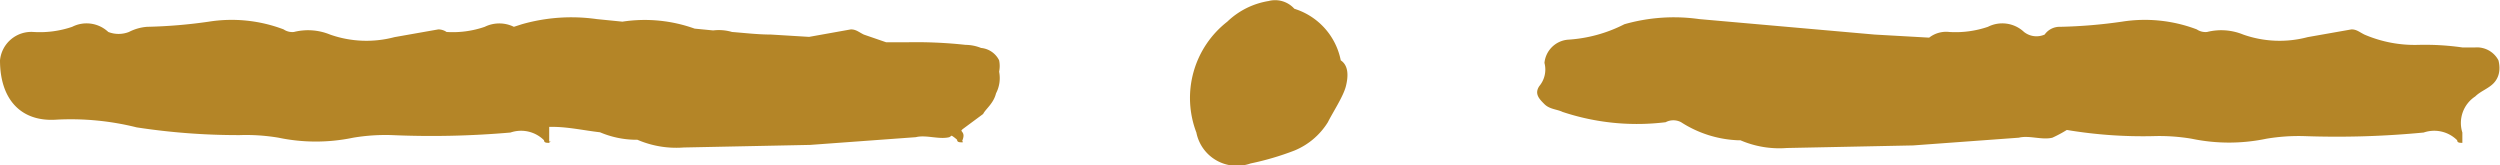 <svg xmlns="http://www.w3.org/2000/svg" viewBox="0 0 96.96 6.4" fill="#b48527" xmlns:v="https://vecta.io/nano"><path d="M21.3 5.54c.1-.1 0-.1 0 0zm16.02-.06v.06c.05-.07.02-.09 0-.06z"/><path d="M38.75 2.78a1.09 1.09 0 0 0 0-.44.87.87 0 0 0-.7-.48 1.64 1.64 0 0 0-.6-.12 17.7 17.7 0 0 0-2.3-.1h-.78l-.87-.3c-.2-.1-.3-.2-.5-.2l-1.62.29-1.48-.09c-.5 0-1-.06-1.51-.1a1.81 1.81 0 0 0-.73-.06l-.72-.07a5.73 5.73 0 0 0-2.8-.27l-1-.1a7 7 0 0 0-2.9.2l-.31.1a1.28 1.28 0 0 0-1.13 0 3.79 3.79 0 0 1-1.48.2.58.58 0 0 0-.32-.1l-1.7.3a4.24 4.24 0 0 1-2.5-.1 2.25 2.25 0 0 0-1.4-.1.6.6 0 0 1-.4-.1 5.68 5.68 0 0 0-2.9-.3 19.42 19.42 0 0 1-2.4.2 1.85 1.85 0 0 0-.7.2 1.1 1.1 0 0 1-.8 0 1.23 1.23 0 0 0-1.4-.2 3.89 3.89 0 0 1-1.5.2A1.22 1.22 0 0 0 0 2.34c0 1.5.8 2.4 2.2 2.3a10.54 10.54 0 0 1 3.1.3 26 26 0 0 0 4 .3 7.57 7.57 0 0 1 1.5.1 7.08 7.08 0 0 0 2.9 0 7.57 7.57 0 0 1 1.5-.1 35.33 35.33 0 0 0 4.6-.1 1.26 1.26 0 0 1 1.3.3c0 .1.1.1.2.1v-.4-.22h.12c.62 0 1.23.14 1.85.21a3.63 3.63 0 0 0 1.35.29h.1a3.81 3.81 0 0 0 1.8.3l4.9-.1 4.1-.3c.4-.1.9.1 1.3 0l.09-.06a1.46 1.46 0 0 1 .21.16c0 .1.1.1.2.1a.08.08 0 0 1 0-.06c.06-.15.07-.25 0-.34s0-.07 0-.1l.81-.6c.1-.2.4-.4.5-.8a1.28 1.28 0 0 0 .12-.84zm58.15-.44a.94.94 0 0 0-.9-.5h-.5a10.28 10.28 0 0 0-1.7-.1 4.92 4.92 0 0 1-2.1-.4c-.2-.1-.3-.2-.5-.2l-1.7.3a4.24 4.24 0 0 1-2.5-.1 2.25 2.25 0 0 0-1.4-.1.6.6 0 0 1-.4-.1 5.68 5.68 0 0 0-2.9-.3 19.42 19.42 0 0 1-2.4.2.71.71 0 0 0-.6.3.78.78 0 0 1-.8-.1 1.23 1.23 0 0 0-1.4-.2 3.89 3.89 0 0 1-1.5.2 1.07 1.07 0 0 0-.78.22l-2.12-.12-6.8-.6a7 7 0 0 0-2.9.2 5.55 5.55 0 0 1-2.2.6 1 1 0 0 0-.9.9 1 1 0 0 1-.2.9c-.2.3 0 .5.2.7s.5.2.7.3a9.13 9.13 0 0 0 4 .4.64.64 0 0 1 .6 0 4.39 4.39 0 0 0 2.2.7h.1a3.81 3.81 0 0 0 1.8.3l4.9-.1 4.1-.3c.4-.1.9.1 1.3 0a4.93 4.93 0 0 0 .56-.3 17.88 17.88 0 0 0 3.34.24 7.57 7.57 0 0 1 1.5.1 7.08 7.08 0 0 0 2.9 0 7.57 7.57 0 0 1 1.5-.1 35.33 35.33 0 0 0 4.6-.14 1.26 1.26 0 0 1 1.3.3c0 .1.1.1.2.1v-.4a1.23 1.23 0 0 1 .5-1.4c.2-.2.5-.3.7-.5s.3-.5.2-.9zM47.6.84a3 3 0 0 1 1.6-.8 1 1 0 0 1 1 .3 2.63 2.63 0 0 1 1.8 2c.3.2.3.6.2 1s-.5 1-.7 1.4a2.76 2.76 0 0 1-1.3 1.1 10.93 10.93 0 0 1-1.7.5 1.6 1.6 0 0 1-2.1-1.2 3.75 3.75 0 0 1 1.2-4.3z"/></svg>